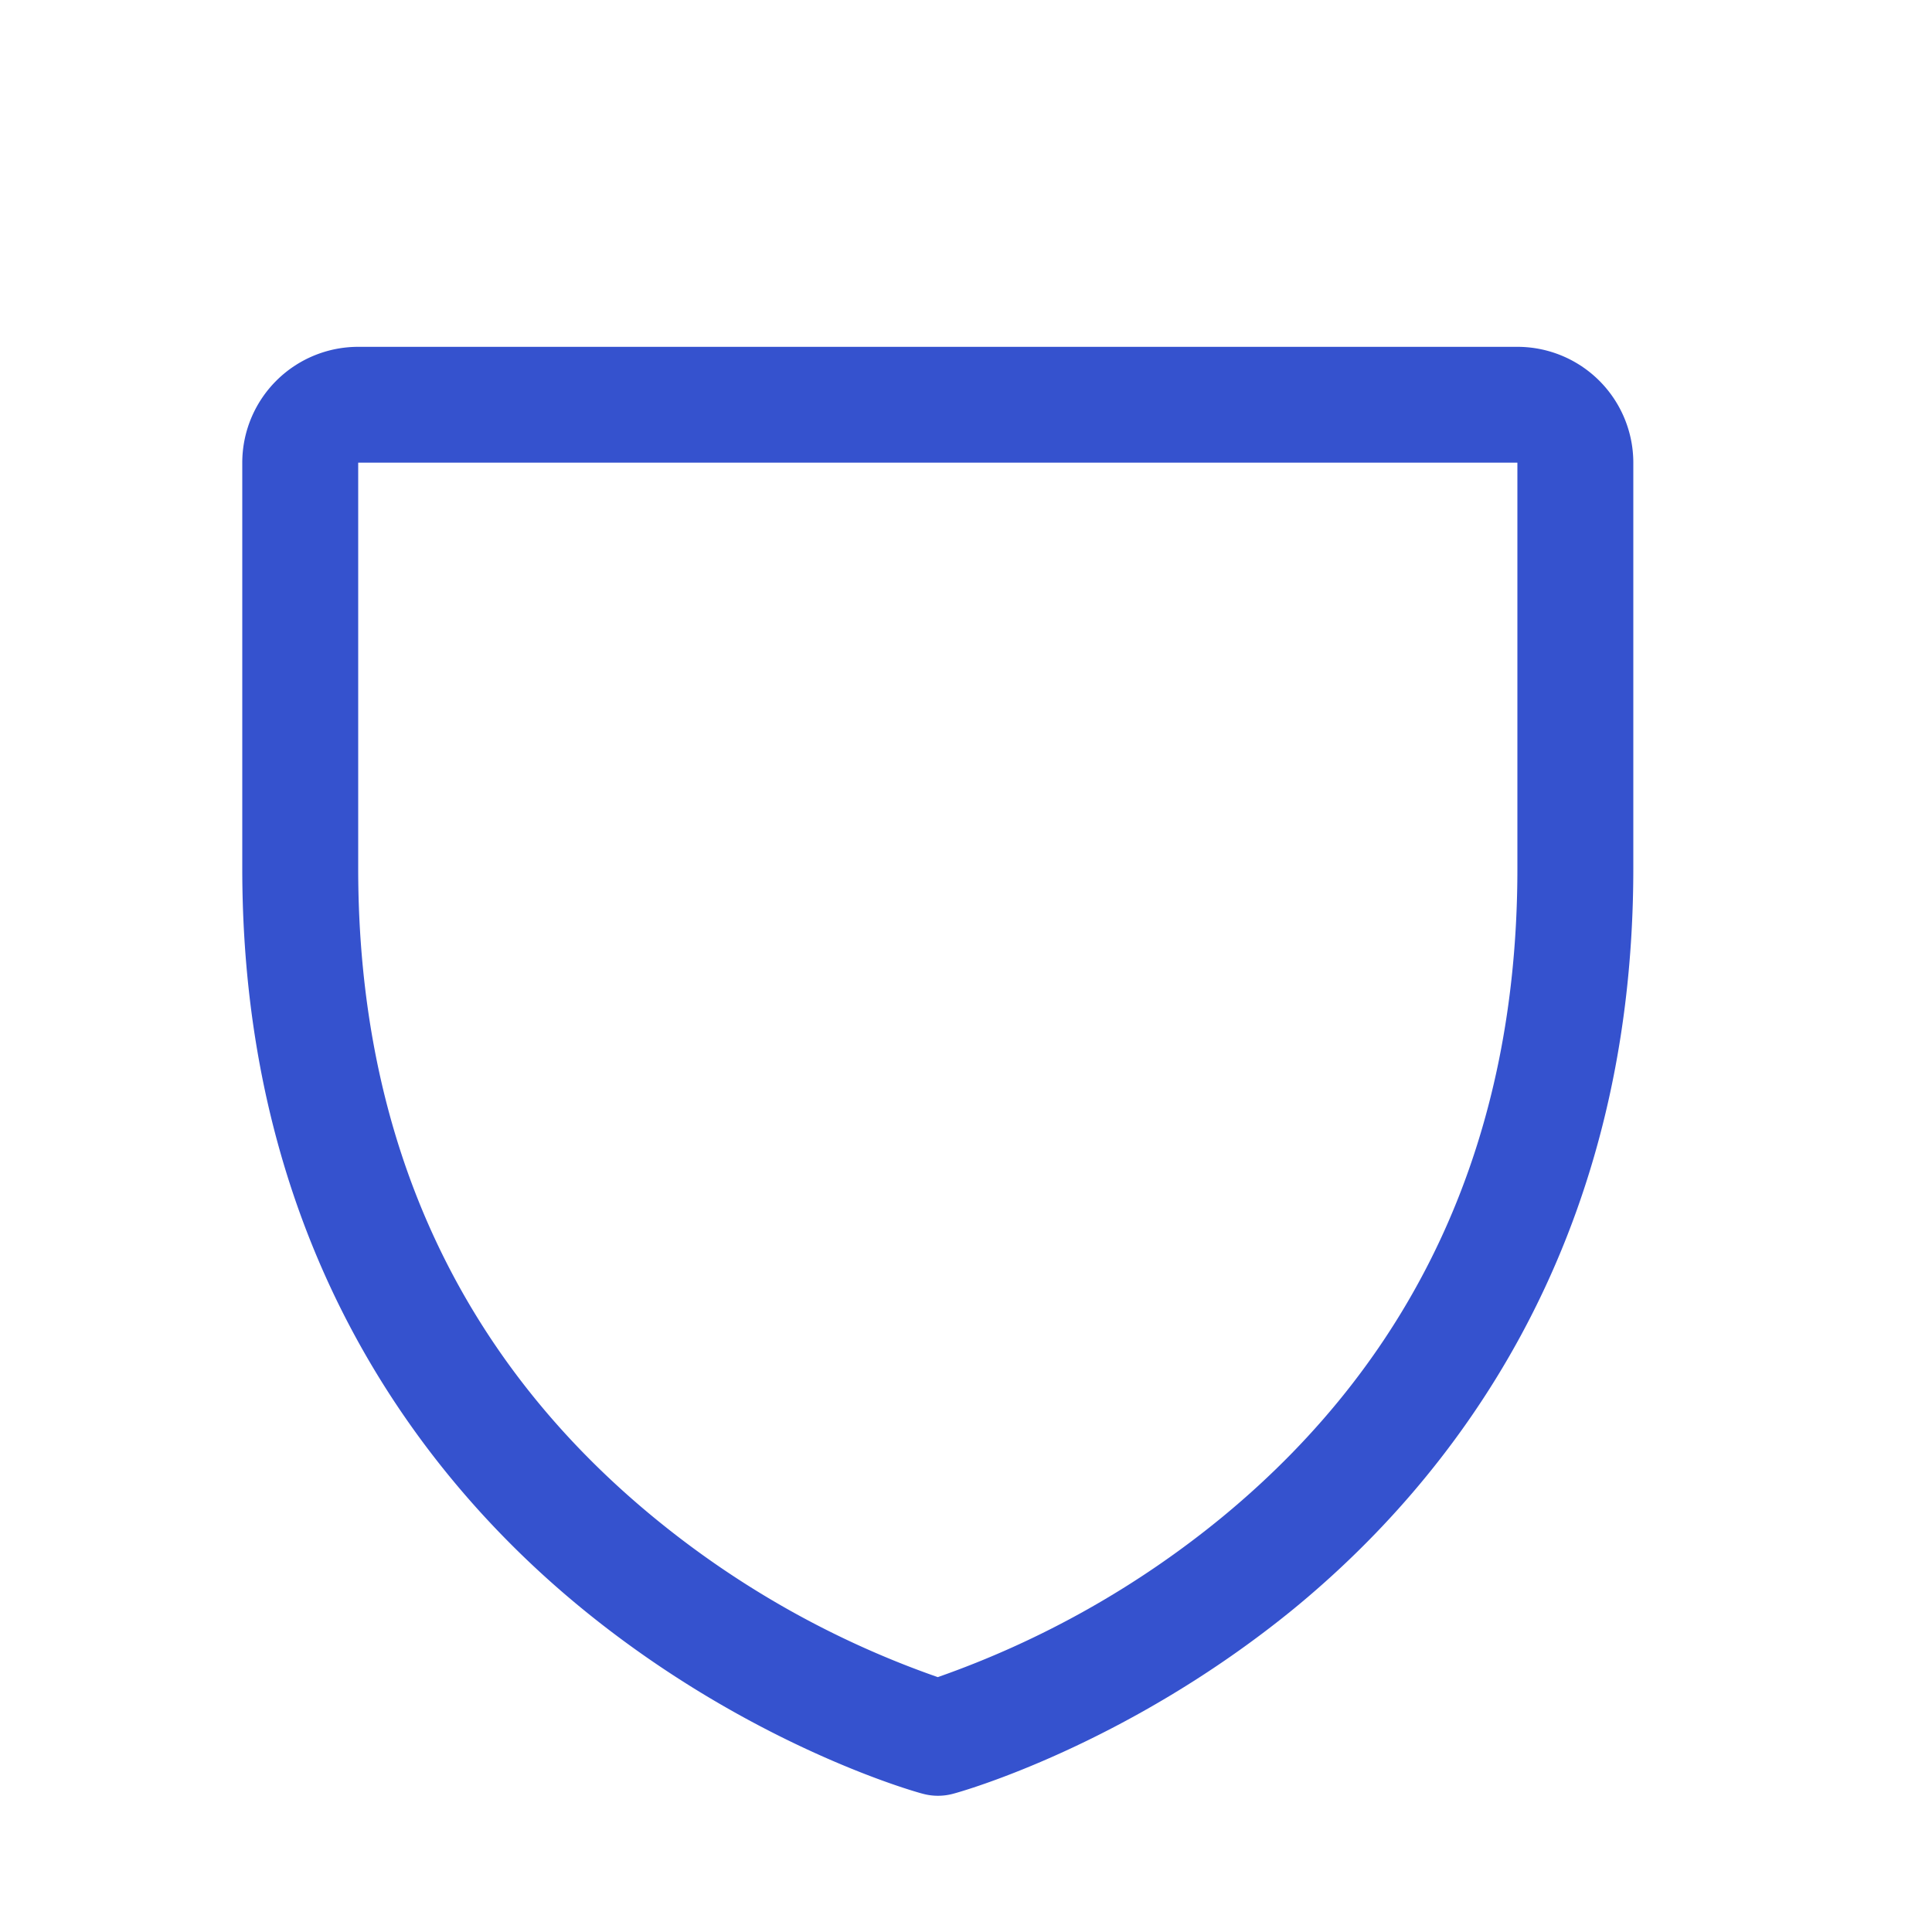 <svg xmlns="http://www.w3.org/2000/svg" width="25" height="25" fill="none" viewBox="0 0 25 25"><path fill="#3552CE" d="M19.635 4.488h-15a1.5 1.5 0 0 0-1.5 1.5v5.25c0 4.942 2.392 7.938 4.4 9.58 2.161 1.768 4.312 2.37 4.406 2.393a.75.75 0 0 0 .393 0c.094-.024 2.242-.625 4.407-2.393 2.001-1.642 4.394-4.638 4.394-9.58v-5.25a1.5 1.5 0 0 0-1.5-1.5Zm0 6.75c0 3.475-1.28 6.296-3.807 8.383a12.123 12.123 0 0 1-3.693 2.081 12.024 12.024 0 0 1-3.649-2.045c-2.556-2.09-3.851-4.922-3.851-8.42v-5.25h15v5.25Z"></path></svg>